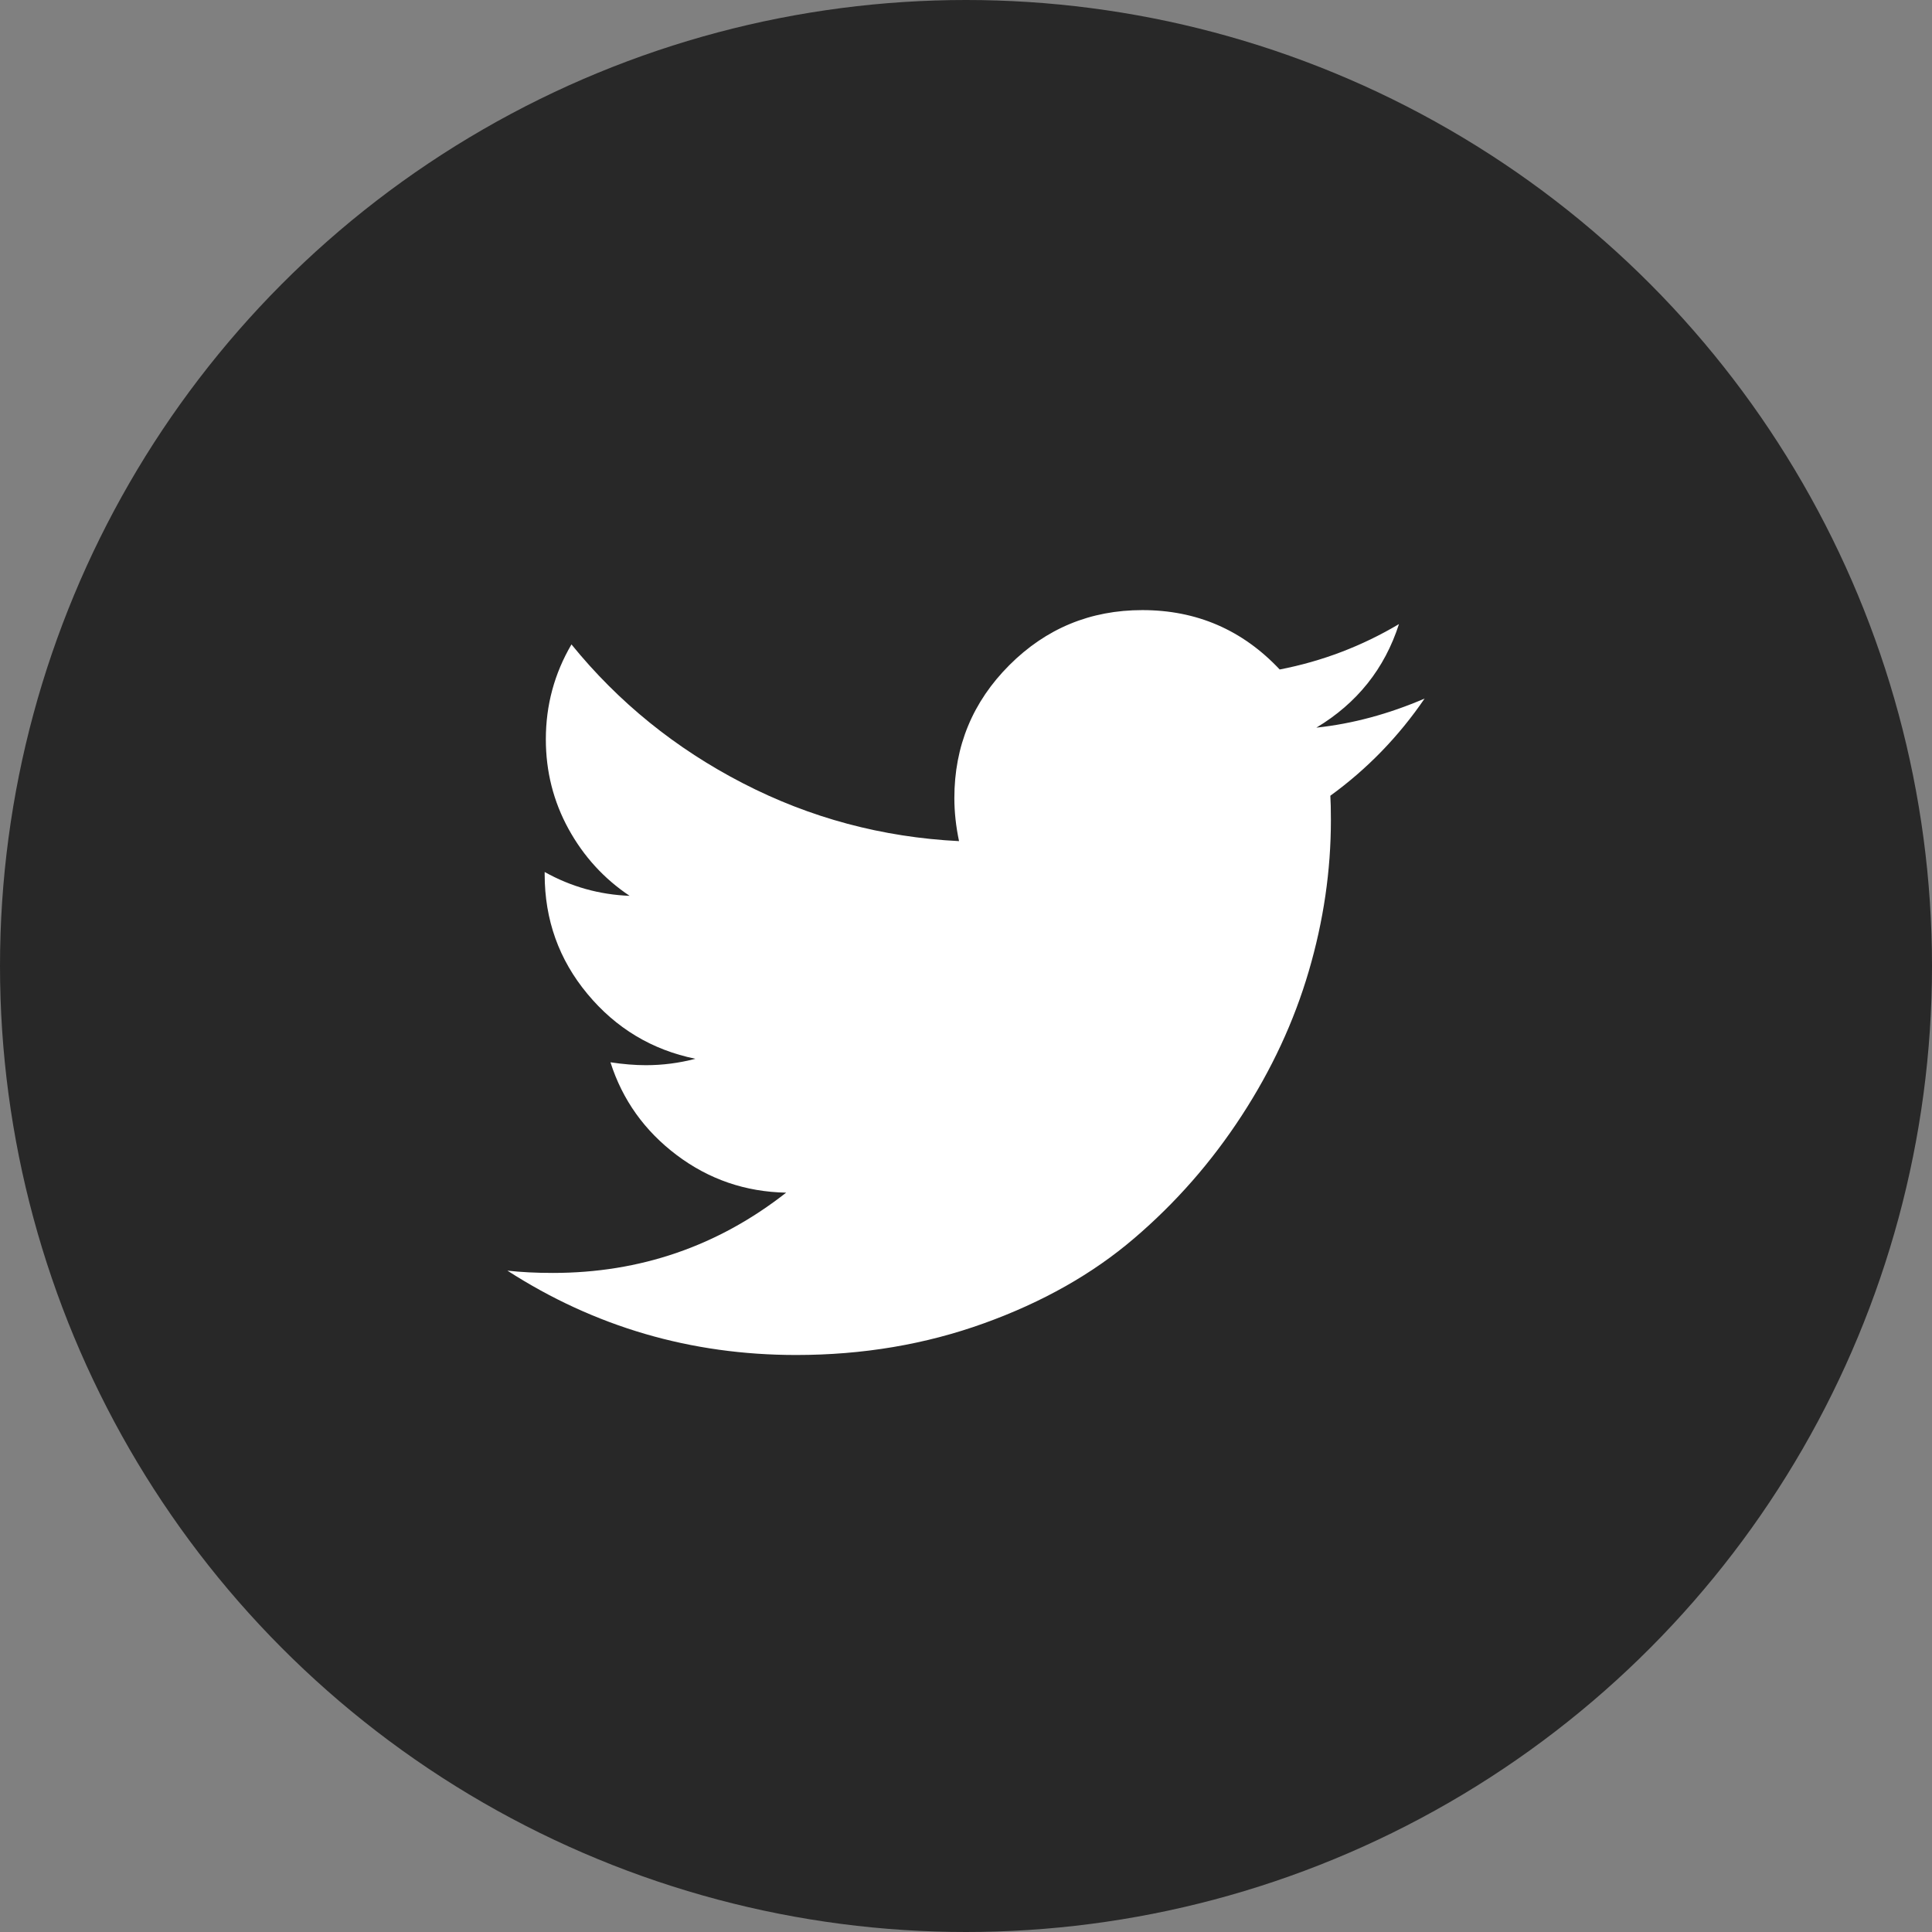 <svg width="38" height="38" viewBox="0 0 38 38" fill="none" xmlns="http://www.w3.org/2000/svg">
<rect x="0" y="0" width="38" height="38" fill="#808080" stroke="none"/>
<circle cx="19" cy="19" r="19" fill="#282828"/>
<path d="M28.02 13.74C27.509 14.488 26.891 15.125 26.166 15.651C26.173 15.758 26.177 15.918 26.177 16.132C26.177 17.124 26.032 18.114 25.742 19.102C25.452 20.091 25.012 21.039 24.42 21.947C23.829 22.855 23.125 23.658 22.308 24.356C21.492 25.055 20.507 25.612 19.355 26.027C18.203 26.443 16.97 26.651 15.658 26.651C13.59 26.651 11.697 26.098 9.98 24.992C10.248 25.022 10.545 25.037 10.873 25.037C12.59 25.037 14.12 24.511 15.463 23.458C14.662 23.443 13.945 23.197 13.311 22.72C12.678 22.243 12.243 21.634 12.007 20.894C12.258 20.932 12.491 20.951 12.705 20.951C13.033 20.951 13.357 20.909 13.678 20.825C12.823 20.65 12.115 20.224 11.554 19.549C10.993 18.874 10.713 18.09 10.713 17.197V17.151C11.232 17.441 11.789 17.597 12.384 17.62C11.881 17.284 11.48 16.846 11.182 16.304C10.885 15.762 10.736 15.175 10.736 14.541C10.736 13.87 10.904 13.248 11.24 12.675C12.163 13.812 13.287 14.722 14.611 15.405C15.934 16.088 17.352 16.468 18.863 16.544C18.802 16.254 18.771 15.972 18.771 15.697C18.771 14.675 19.132 13.803 19.853 13.082C20.574 12.361 21.446 12 22.468 12C23.537 12 24.437 12.389 25.17 13.168C26.002 13.007 26.784 12.71 27.516 12.275C27.234 13.152 26.692 13.831 25.891 14.312C26.601 14.236 27.31 14.045 28.02 13.74Z" fill="white"/>
</svg>

